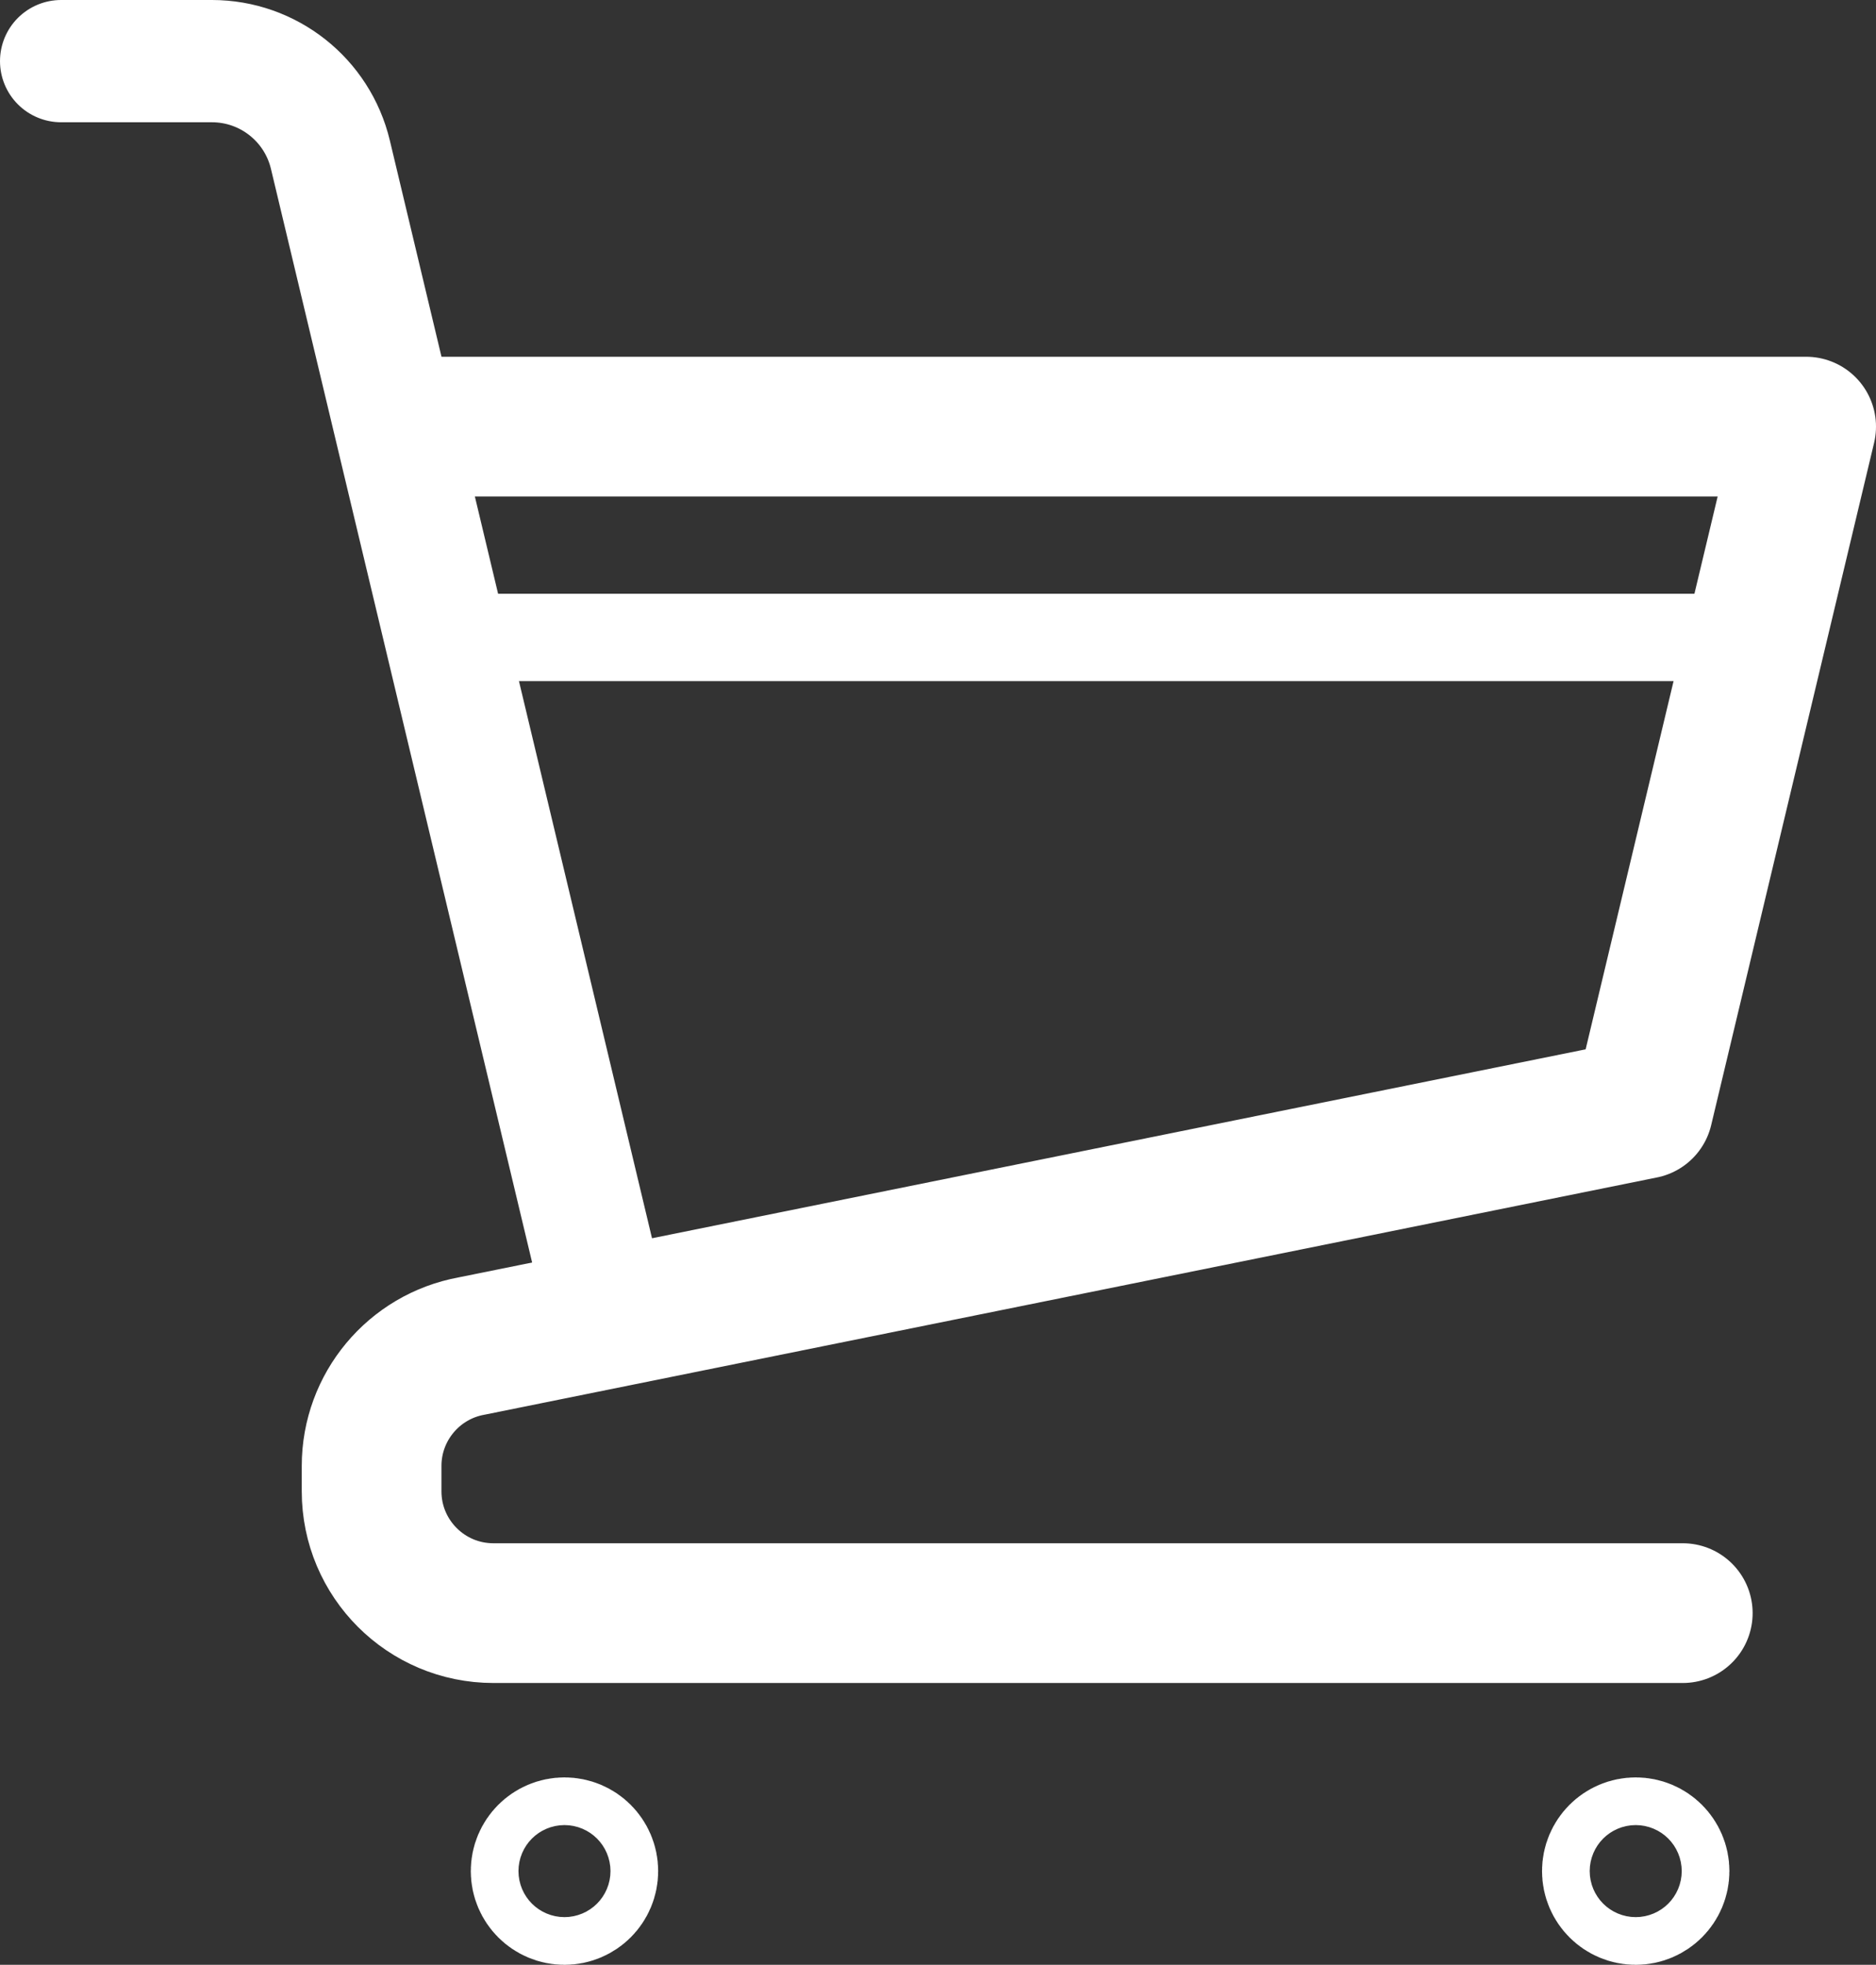 <svg viewBox="0 0 21.486 22.498" xmlns="http://www.w3.org/2000/svg"><rect x="0" y="0" width="21.486" height="22.498" fill="#333333" stroke="none"/><g fill="none" stroke="#fff" stroke-linecap="round" stroke-linejoin="round"><path d="m4.796 4.885h15.89l-1.866 7.813-13.42 2.715c-.662.121-1.144.699-1.144 1.372v.291c0 .771.625 1.395 1.395 1.395h13.622" stroke-width="1.6"/><path d="m6.978 15.142-3.194-13.371c-.15-.628-.711-1.071-1.357-1.071h-1.727" stroke-width="1.4"/><circle cx="6.465" cy="21.425" r=".273" stroke-width="1.6"/><circle cx="18.734" cy="21.425" r=".273" stroke-width="1.6"/><path d="m5.252 7.299h14.813"/></g></svg>